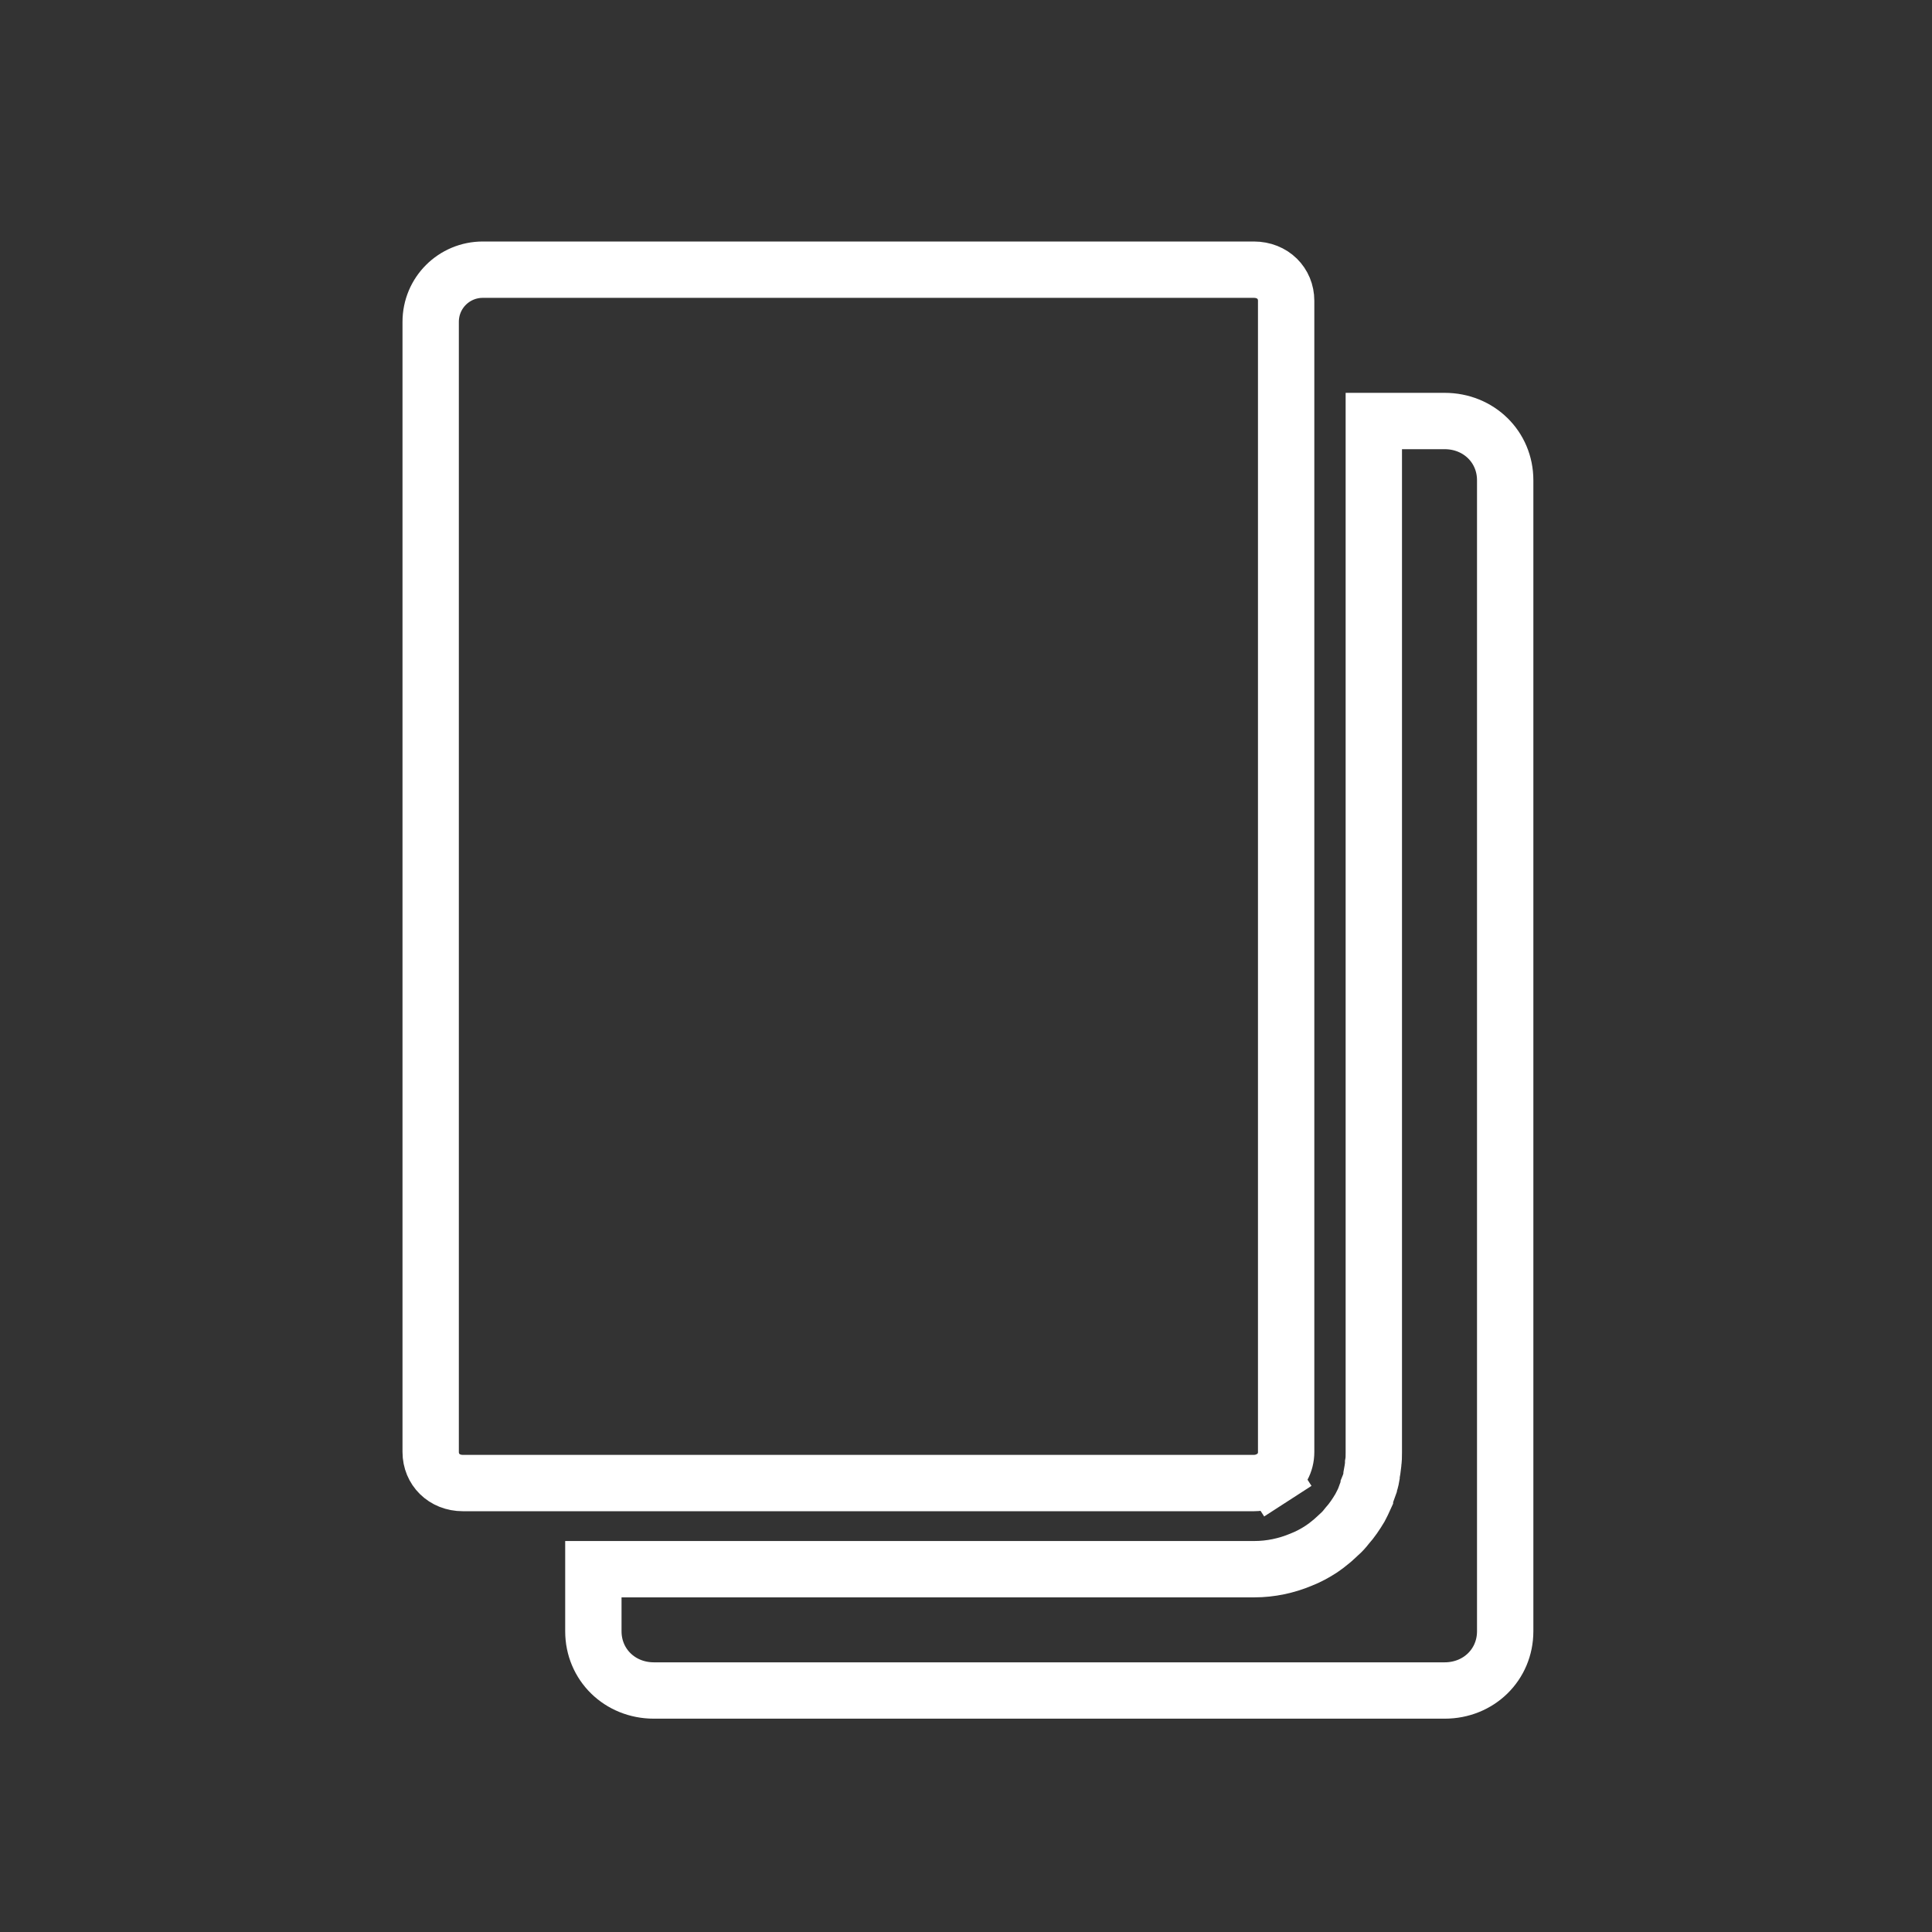 <svg width="24" height="24" viewBox="0 0 24 24" fill="none" xmlns="http://www.w3.org/2000/svg">
<rect x="0" y="0" width="24" height="24" fill="#333333" stroke="none"/>
<path d="M17.066 5.23V18.037V18.044C17.066 18.088 17.066 18.135 17.058 18.178C17.058 18.181 17.058 18.189 17.058 18.193C17.054 18.236 17.046 18.279 17.038 18.322C17.038 18.326 17.038 18.334 17.038 18.338C17.031 18.381 17.019 18.424 17.003 18.463C17.003 18.463 17.003 18.467 17.003 18.471C16.988 18.514 16.972 18.557 16.956 18.6C16.956 18.6 16.956 18.6 16.956 18.604C16.937 18.647 16.917 18.686 16.894 18.73C16.87 18.769 16.847 18.808 16.819 18.847C16.792 18.886 16.764 18.921 16.733 18.956C16.702 18.996 16.671 19.031 16.635 19.062C16.6 19.093 16.565 19.129 16.53 19.156C16.494 19.187 16.455 19.215 16.416 19.242C16.338 19.293 16.252 19.34 16.162 19.375C15.982 19.45 15.786 19.493 15.582 19.493H7.371V20.264C7.371 20.679 7.7 21 8.123 21H17.946C18.369 21 18.698 20.679 18.698 20.264V5.966C18.698 5.551 18.369 5.23 17.946 5.23H17.066Z" stroke="white" stroke-width="0.7" stroke-miterlimit="10"/>
<path d="M9.474 3.35H15.575C15.812 3.35 15.977 3.521 15.977 3.736V4.867V18.037C15.977 18.175 15.91 18.288 15.808 18.354L15.998 18.648L15.808 18.354C15.74 18.398 15.661 18.423 15.575 18.423H5.751C5.515 18.423 5.35 18.252 5.35 18.037V3.998C5.35 3.639 5.639 3.35 5.998 3.35H9.474Z" stroke="white" stroke-width="0.7" stroke-miterlimit="10"/>
</svg>
